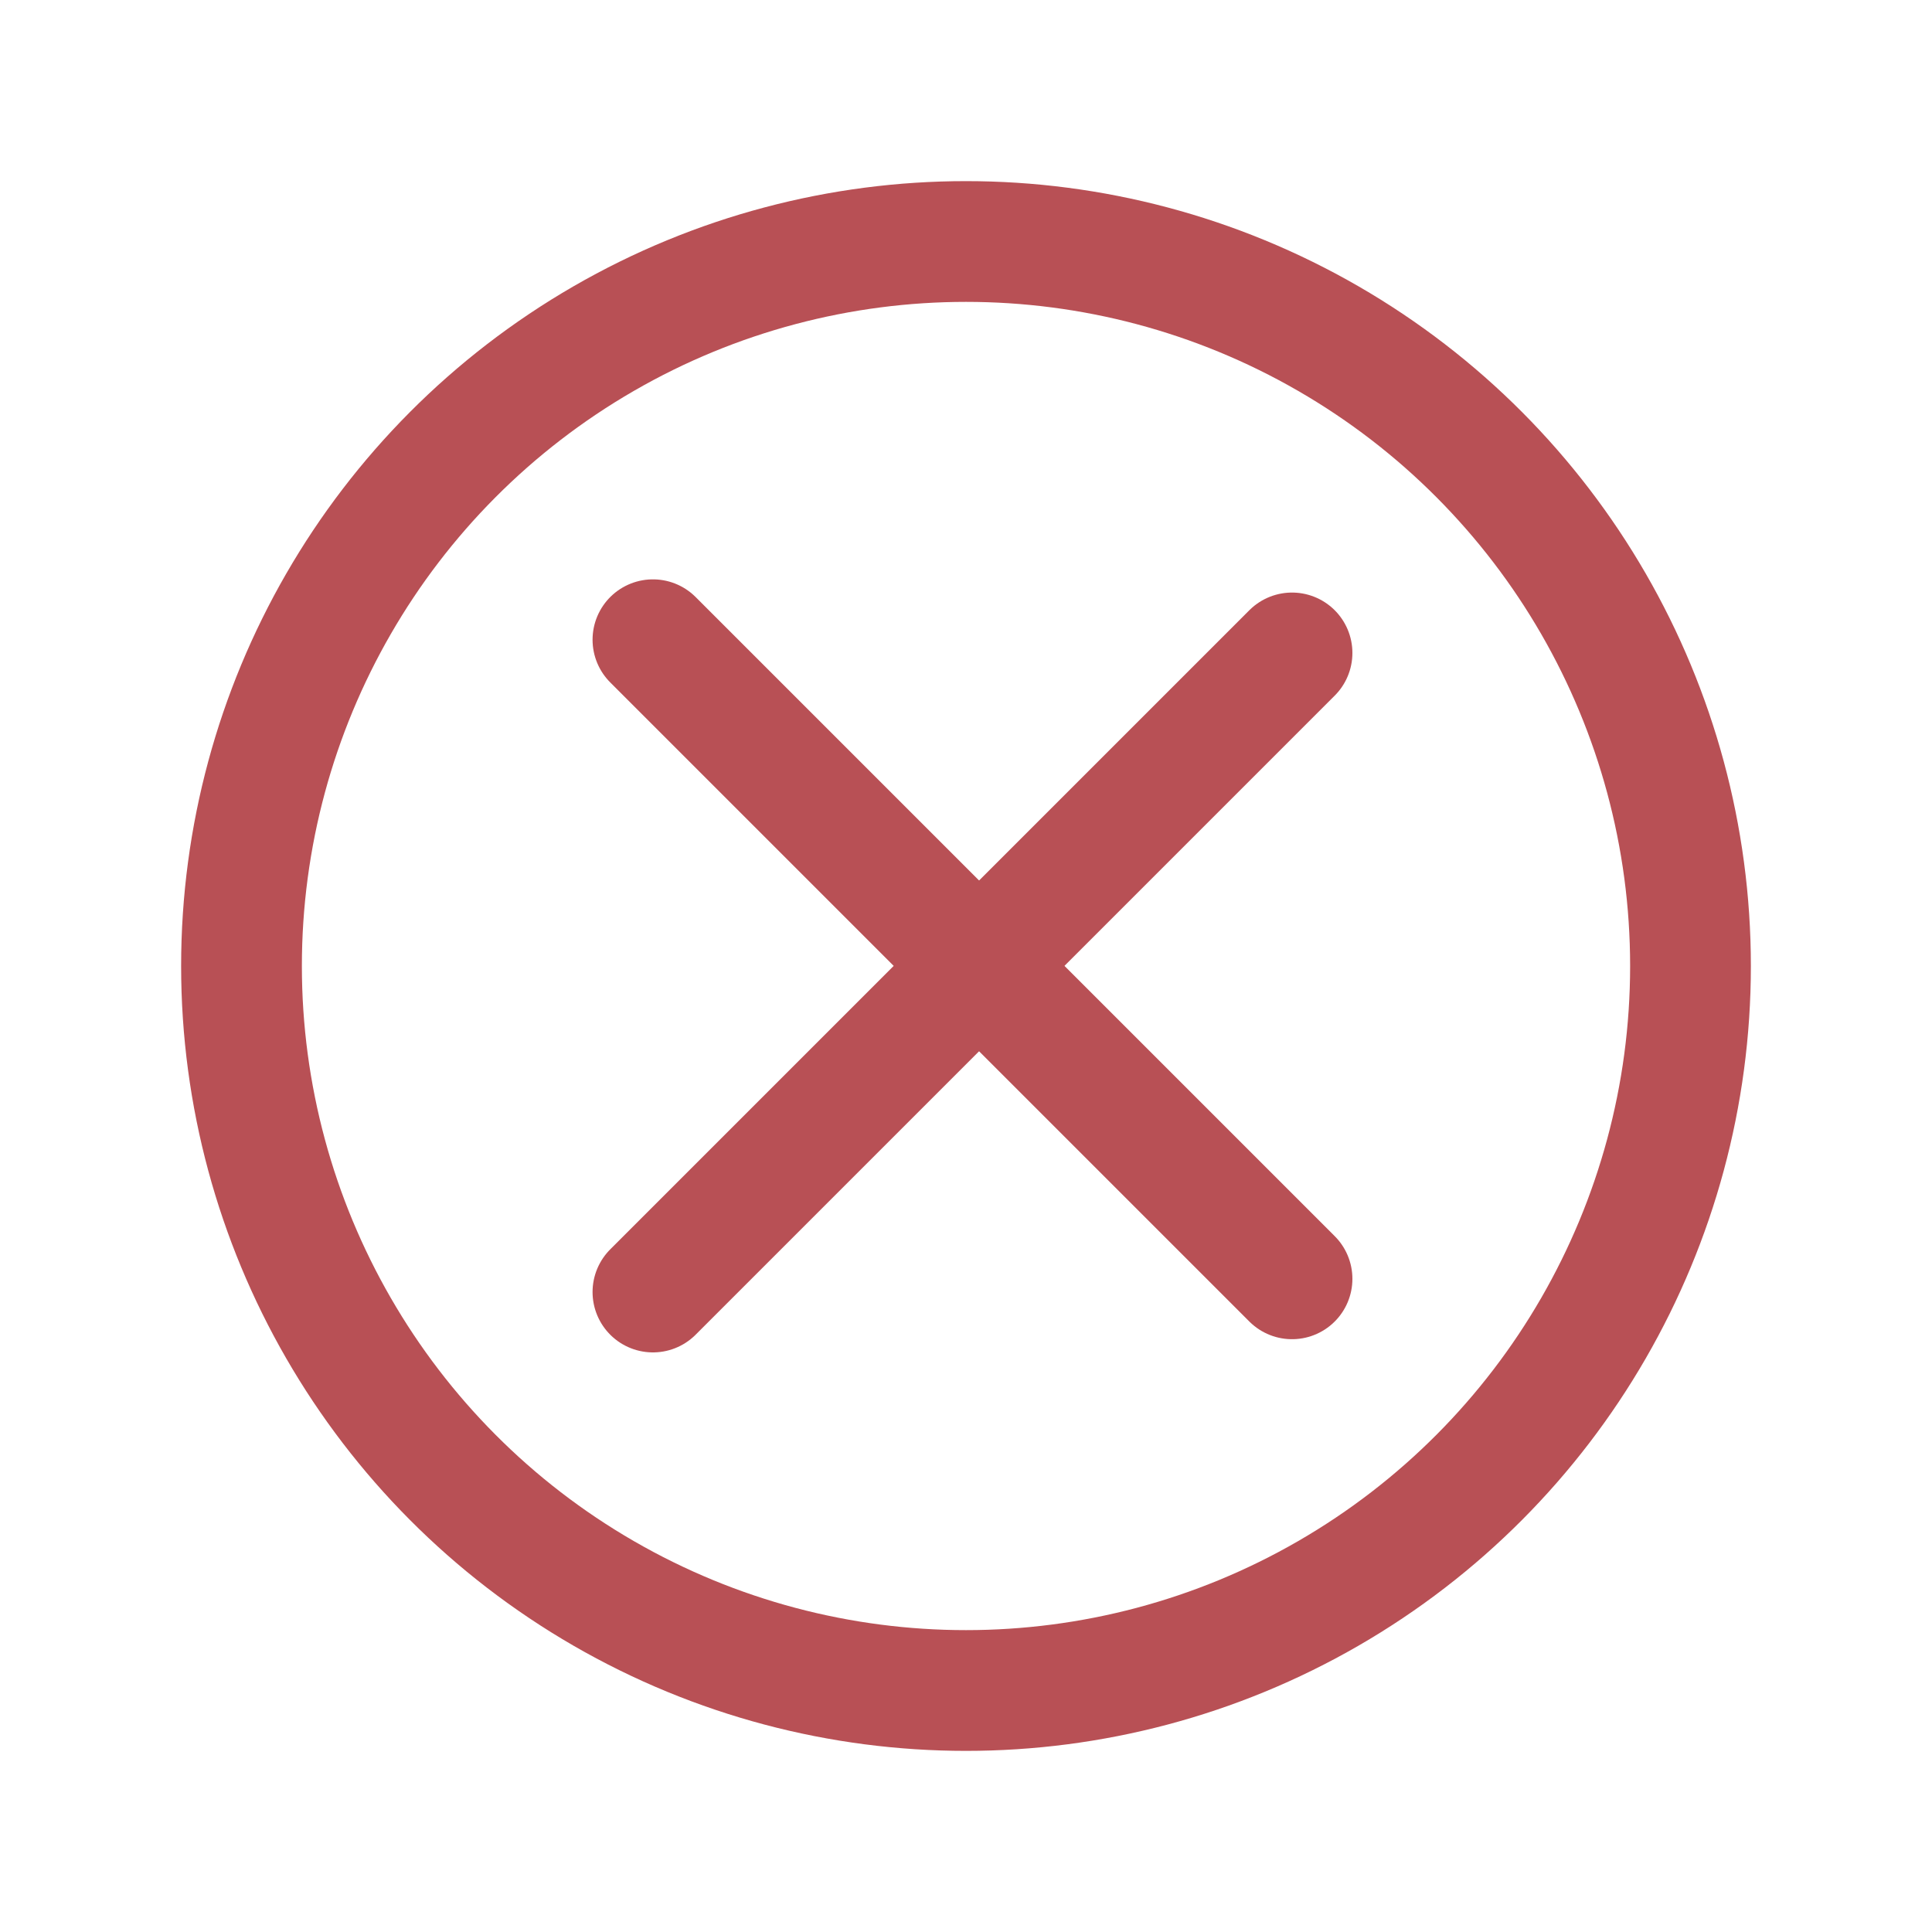 <svg width="24" height="24" viewBox="0 0 24 24" fill="none" xmlns="http://www.w3.org/2000/svg">
<circle cx="12" cy="12" r="9" stroke="#B85055" stroke-width="1.5" stroke-linecap="round" stroke-linejoin="round"/>
<line x1="8.111" y1="7.947" x2="16.05" y2="15.886" stroke="#B85055" stroke-width="1.5" stroke-linecap="round" stroke-linejoin="round"/>
<line x1="16.05" y1="8.111" x2="8.111" y2="16.05" stroke="#B85055" stroke-width="1.5" stroke-linecap="round" stroke-linejoin="round"/>
</svg>
